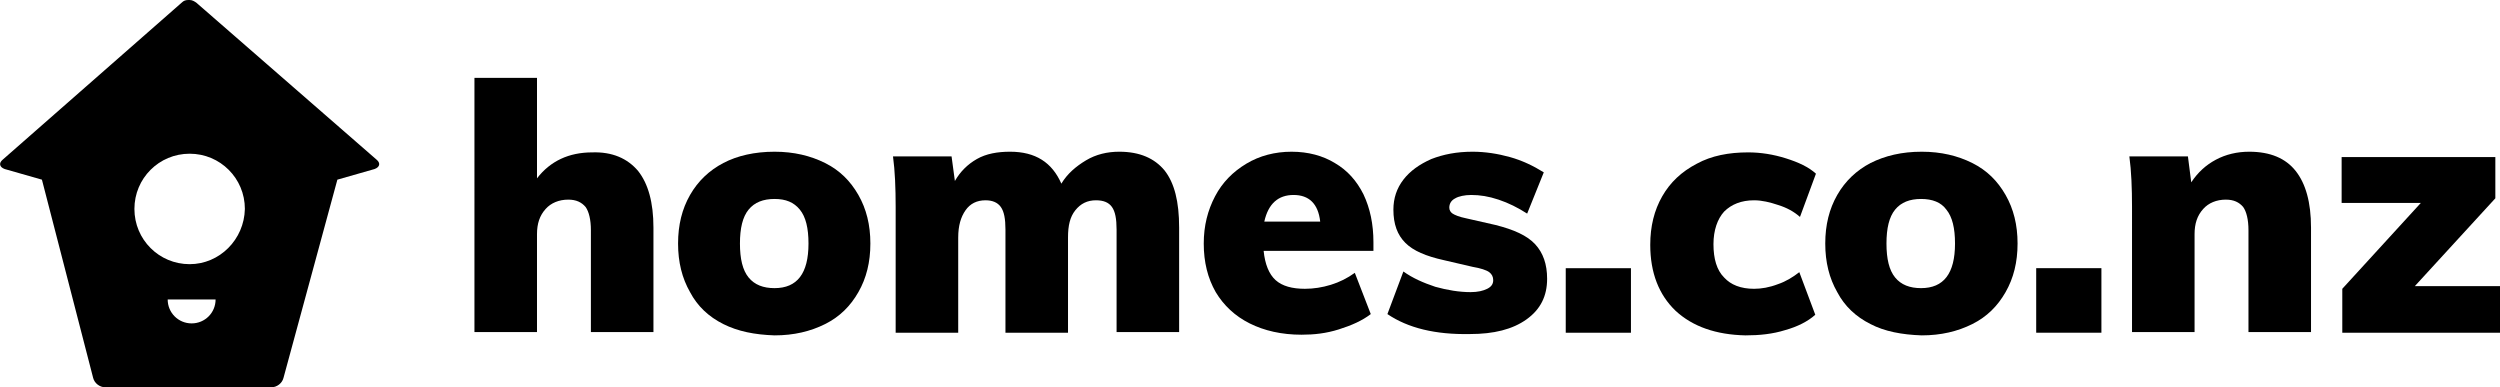 <?xml version="1.0" encoding="utf-8"?>
<!-- Generator: Adobe Illustrator 22.1.0, SVG Export Plug-In . SVG Version: 6.00 Build 0)  -->
<svg version="1.1" id="Layer_1" xmlns="http://www.w3.org/2000/svg" xmlns:xlink="http://www.w3.org/1999/xlink" x="0px" y="0px"
	 width="375.7px" height="58.2px" viewBox="0 0 375.7 58.2" style="enable-background:new 0 0 375.7 58.2;" xml:space="preserve">
<g>
	<g>
		<g class="words">
			<path d="M95.9,25.7c1.5,1.9,2.3,4.7,2.3,8.5v15.7h-9.4V34.6c0-1.6-0.3-2.8-0.8-3.5c-0.6-0.7-1.4-1.1-2.6-1.1
				c-1.4,0-2.6,0.5-3.4,1.4c-0.9,1-1.3,2.2-1.3,3.8v14.7h-9.4V11.7h9.4v15.1c2-2.6,4.8-3.9,8.3-3.9C92,22.8,94.3,23.8,95.9,25.7z"/>
			<path d="M108.7,48.7c-2.2-1.1-3.9-2.7-5-4.8c-1.2-2.1-1.8-4.5-1.8-7.3s0.6-5.2,1.8-7.3c1.2-2.1,2.9-3.7,5-4.8
				s4.7-1.7,7.7-1.7c2.9,0,5.4,0.6,7.6,1.7c2.2,1.1,3.8,2.7,5,4.8c1.2,2.1,1.8,4.5,1.8,7.3s-0.6,5.2-1.8,7.3c-1.2,2.1-2.8,3.7-5,4.8
				c-2.2,1.1-4.7,1.7-7.6,1.7C113.4,50.3,110.9,49.8,108.7,48.7z M121.5,36.6c0-2.3-0.4-4-1.3-5.1s-2.1-1.6-3.8-1.6s-3,0.5-3.9,1.6
				s-1.3,2.8-1.3,5.1c0,2.3,0.4,4,1.3,5.1c0.9,1.1,2.2,1.6,3.9,1.6C119.8,43.3,121.5,41.1,121.5,36.6z"/>
			<path d="M175,25.6c1.5,1.9,2.2,4.7,2.2,8.6v15.7h-9.4V34.5c0-1.6-0.2-2.7-0.7-3.4c-0.5-0.7-1.3-1-2.4-1
				c-1.3,0-2.3,0.5-3.1,1.5s-1.1,2.3-1.1,4.1V50h-9.4V34.5c0-1.6-0.2-2.7-0.7-3.4c-0.5-0.7-1.3-1-2.3-1c-1.3,0-2.3,0.5-3,1.5
				s-1.1,2.3-1.1,4.1V50h-9.4V31.1c0-2.8-0.1-5.4-0.4-7.6h8.8l0.5,3.7c0.8-1.4,1.9-2.5,3.3-3.3c1.4-0.8,3.1-1.1,5-1.1
				c3.8,0,6.3,1.6,7.7,4.8c0.9-1.5,2.2-2.6,3.7-3.5s3.2-1.3,5-1.3C171.3,22.8,173.5,23.8,175,25.6z"/>
			<path d="M206.5,37.7h-16.6c0.2,2,0.8,3.5,1.8,4.4s2.5,1.3,4.4,1.3c1.3,0,2.6-0.2,3.9-0.6c1.3-0.4,2.5-1,3.6-1.8
				l2.4,6.2c-1.3,1-2.9,1.7-4.8,2.3c-1.9,0.6-3.7,0.8-5.6,0.8c-3,0-5.6-0.6-7.8-1.7s-3.9-2.7-5.1-4.7c-1.2-2.1-1.8-4.5-1.8-7.3
				c0-2.7,0.6-5,1.7-7.1c1.1-2.1,2.7-3.7,4.7-4.9c2-1.2,4.3-1.8,6.8-1.8s4.7,0.6,6.5,1.7c1.9,1.1,3.3,2.7,4.3,4.7
				c1,2.1,1.5,4.5,1.5,7.2v1.3H206.5z M190,33.3h8.4c-0.3-2.7-1.7-4-4-4C192.1,29.3,190.6,30.6,190,33.3z"/>
			<path d="M208.5,47.2l2.4-6.4c1.4,1,3,1.7,4.8,2.3c1.8,0.5,3.6,0.8,5.3,0.8c1.1,0,1.9-0.2,2.5-0.5s0.9-0.7,0.9-1.3
				c0-0.5-0.2-0.9-0.6-1.2s-1.3-0.6-2.5-0.8l-4.3-1c-2.7-0.6-4.6-1.4-5.8-2.6s-1.8-2.8-1.8-5c0-1.7,0.5-3.2,1.5-4.5s2.4-2.3,4.2-3.1
				c1.8-0.7,3.8-1.1,6.2-1.1c1.9,0,3.8,0.3,5.6,0.8s3.5,1.3,5.1,2.3l-2.5,6.2c-1.4-0.9-2.8-1.6-4.3-2.1s-2.8-0.7-4.1-0.7
				c-1,0-1.9,0.2-2.4,0.5c-0.6,0.3-0.9,0.8-0.9,1.4c0,0.4,0.2,0.7,0.5,0.9c0.3,0.2,1,0.5,2,0.7l4.4,1c2.8,0.7,4.8,1.6,6,2.9
				s1.8,3,1.8,5.2c0,2.6-1,4.6-3.1,6.1s-4.9,2.2-8.5,2.2C215.7,50.3,211.6,49.3,208.5,47.2z"/>
			<path d="M235.3,40.3h9.8V50h-9.8V40.3z"/>
			<path d="M251.8,46.7c-2.5-2.4-3.8-5.7-3.8-9.9c0-2.8,0.6-5.2,1.8-7.3c1.2-2.1,2.9-3.7,5.2-4.9
				c2.2-1.2,4.8-1.7,7.7-1.7c1.9,0,3.8,0.3,5.7,0.9c1.9,0.6,3.4,1.3,4.5,2.3l-2.4,6.5c-0.9-0.8-2-1.4-3.3-1.8
				c-1.2-0.4-2.4-0.7-3.6-0.7c-1.9,0-3.4,0.6-4.5,1.7c-1,1.1-1.6,2.8-1.6,4.9c0,2.2,0.5,3.9,1.6,5c1,1.1,2.5,1.7,4.5,1.7
				c1.1,0,2.3-0.2,3.6-0.7c1.2-0.4,2.3-1.1,3.2-1.8l2.4,6.4c-1.1,1-2.7,1.8-4.5,2.3c-1.9,0.6-3.9,0.8-6,0.8
				C257.9,50.3,254.4,49.1,251.8,46.7z"/>
			<path d="M281.1,48.7c-2.2-1.1-3.9-2.7-5-4.8c-1.2-2.1-1.8-4.5-1.8-7.3s0.6-5.2,1.8-7.3c1.2-2.1,2.9-3.7,5-4.8
				c2.2-1.1,4.7-1.7,7.7-1.7c2.9,0,5.4,0.6,7.6,1.7s3.8,2.7,5,4.8c1.2,2.1,1.8,4.5,1.8,7.3s-0.6,5.2-1.8,7.3c-1.2,2.1-2.8,3.7-5,4.8
				c-2.2,1.1-4.7,1.7-7.6,1.7C285.8,50.3,283.2,49.8,281.1,48.7z M293.8,36.6c0-2.3-0.4-4-1.3-5.1c-0.8-1.1-2.1-1.6-3.8-1.6
				c-1.7,0-3,0.5-3.9,1.6s-1.3,2.8-1.3,5.1c0,2.3,0.4,4,1.3,5.1s2.2,1.6,3.9,1.6C292.1,43.3,293.8,41.1,293.8,36.6z"/>
			<path d="M306,40.3h9.8V50H306V40.3z"/>
			<path d="M345,25.7c1.5,1.9,2.3,4.7,2.3,8.5v15.7h-9.4V34.6c0-1.6-0.3-2.8-0.8-3.5c-0.6-0.7-1.4-1.1-2.6-1.1
				c-1.4,0-2.6,0.5-3.4,1.4c-0.9,1-1.3,2.2-1.3,3.8v14.7h-9.4V31.1c0-2.8-0.1-5.4-0.4-7.6h8.8l0.5,3.9c1-1.5,2.2-2.6,3.7-3.4
				s3.2-1.2,5-1.2C341.2,22.8,343.5,23.8,345,25.7z"/>
			<path d="M362.9,43h12.8v7H352v-6.6l11.8-12.9h-11.9v-6.9H375v6.2L362.9,43z"/>
		</g>
		<path class="house" d="M56.6,24L29.5,0.4c-0.3-0.2-0.6-0.4-1-0.4l0,0c0,0,0,0-0.1,0c0,0,0,0-0.1,0l0,0c-0.4,0-0.7,0.1-1,0.4L0.4,24
			c-0.6,0.5-0.5,1.1,0.3,1.4L6.3,27L14,56.8c0.2,0.8,1,1.4,1.8,1.4h25c0.8,0,1.6-0.6,1.8-1.4L50.7,27l5.6-1.6
			C57.1,25.1,57.2,24.5,56.6,24z M28.8,48.6c-2,0-3.6-1.6-3.6-3.6h7.2C32.4,47,30.8,48.6,28.8,48.6z M28.5,39.7
			c-4.6,0-8.3-3.7-8.3-8.3c0-4.6,3.7-8.3,8.3-8.3s8.3,3.7,8.3,8.3C36.7,36,33,39.7,28.5,39.7z"/>
	</g>
</g>
</svg>
